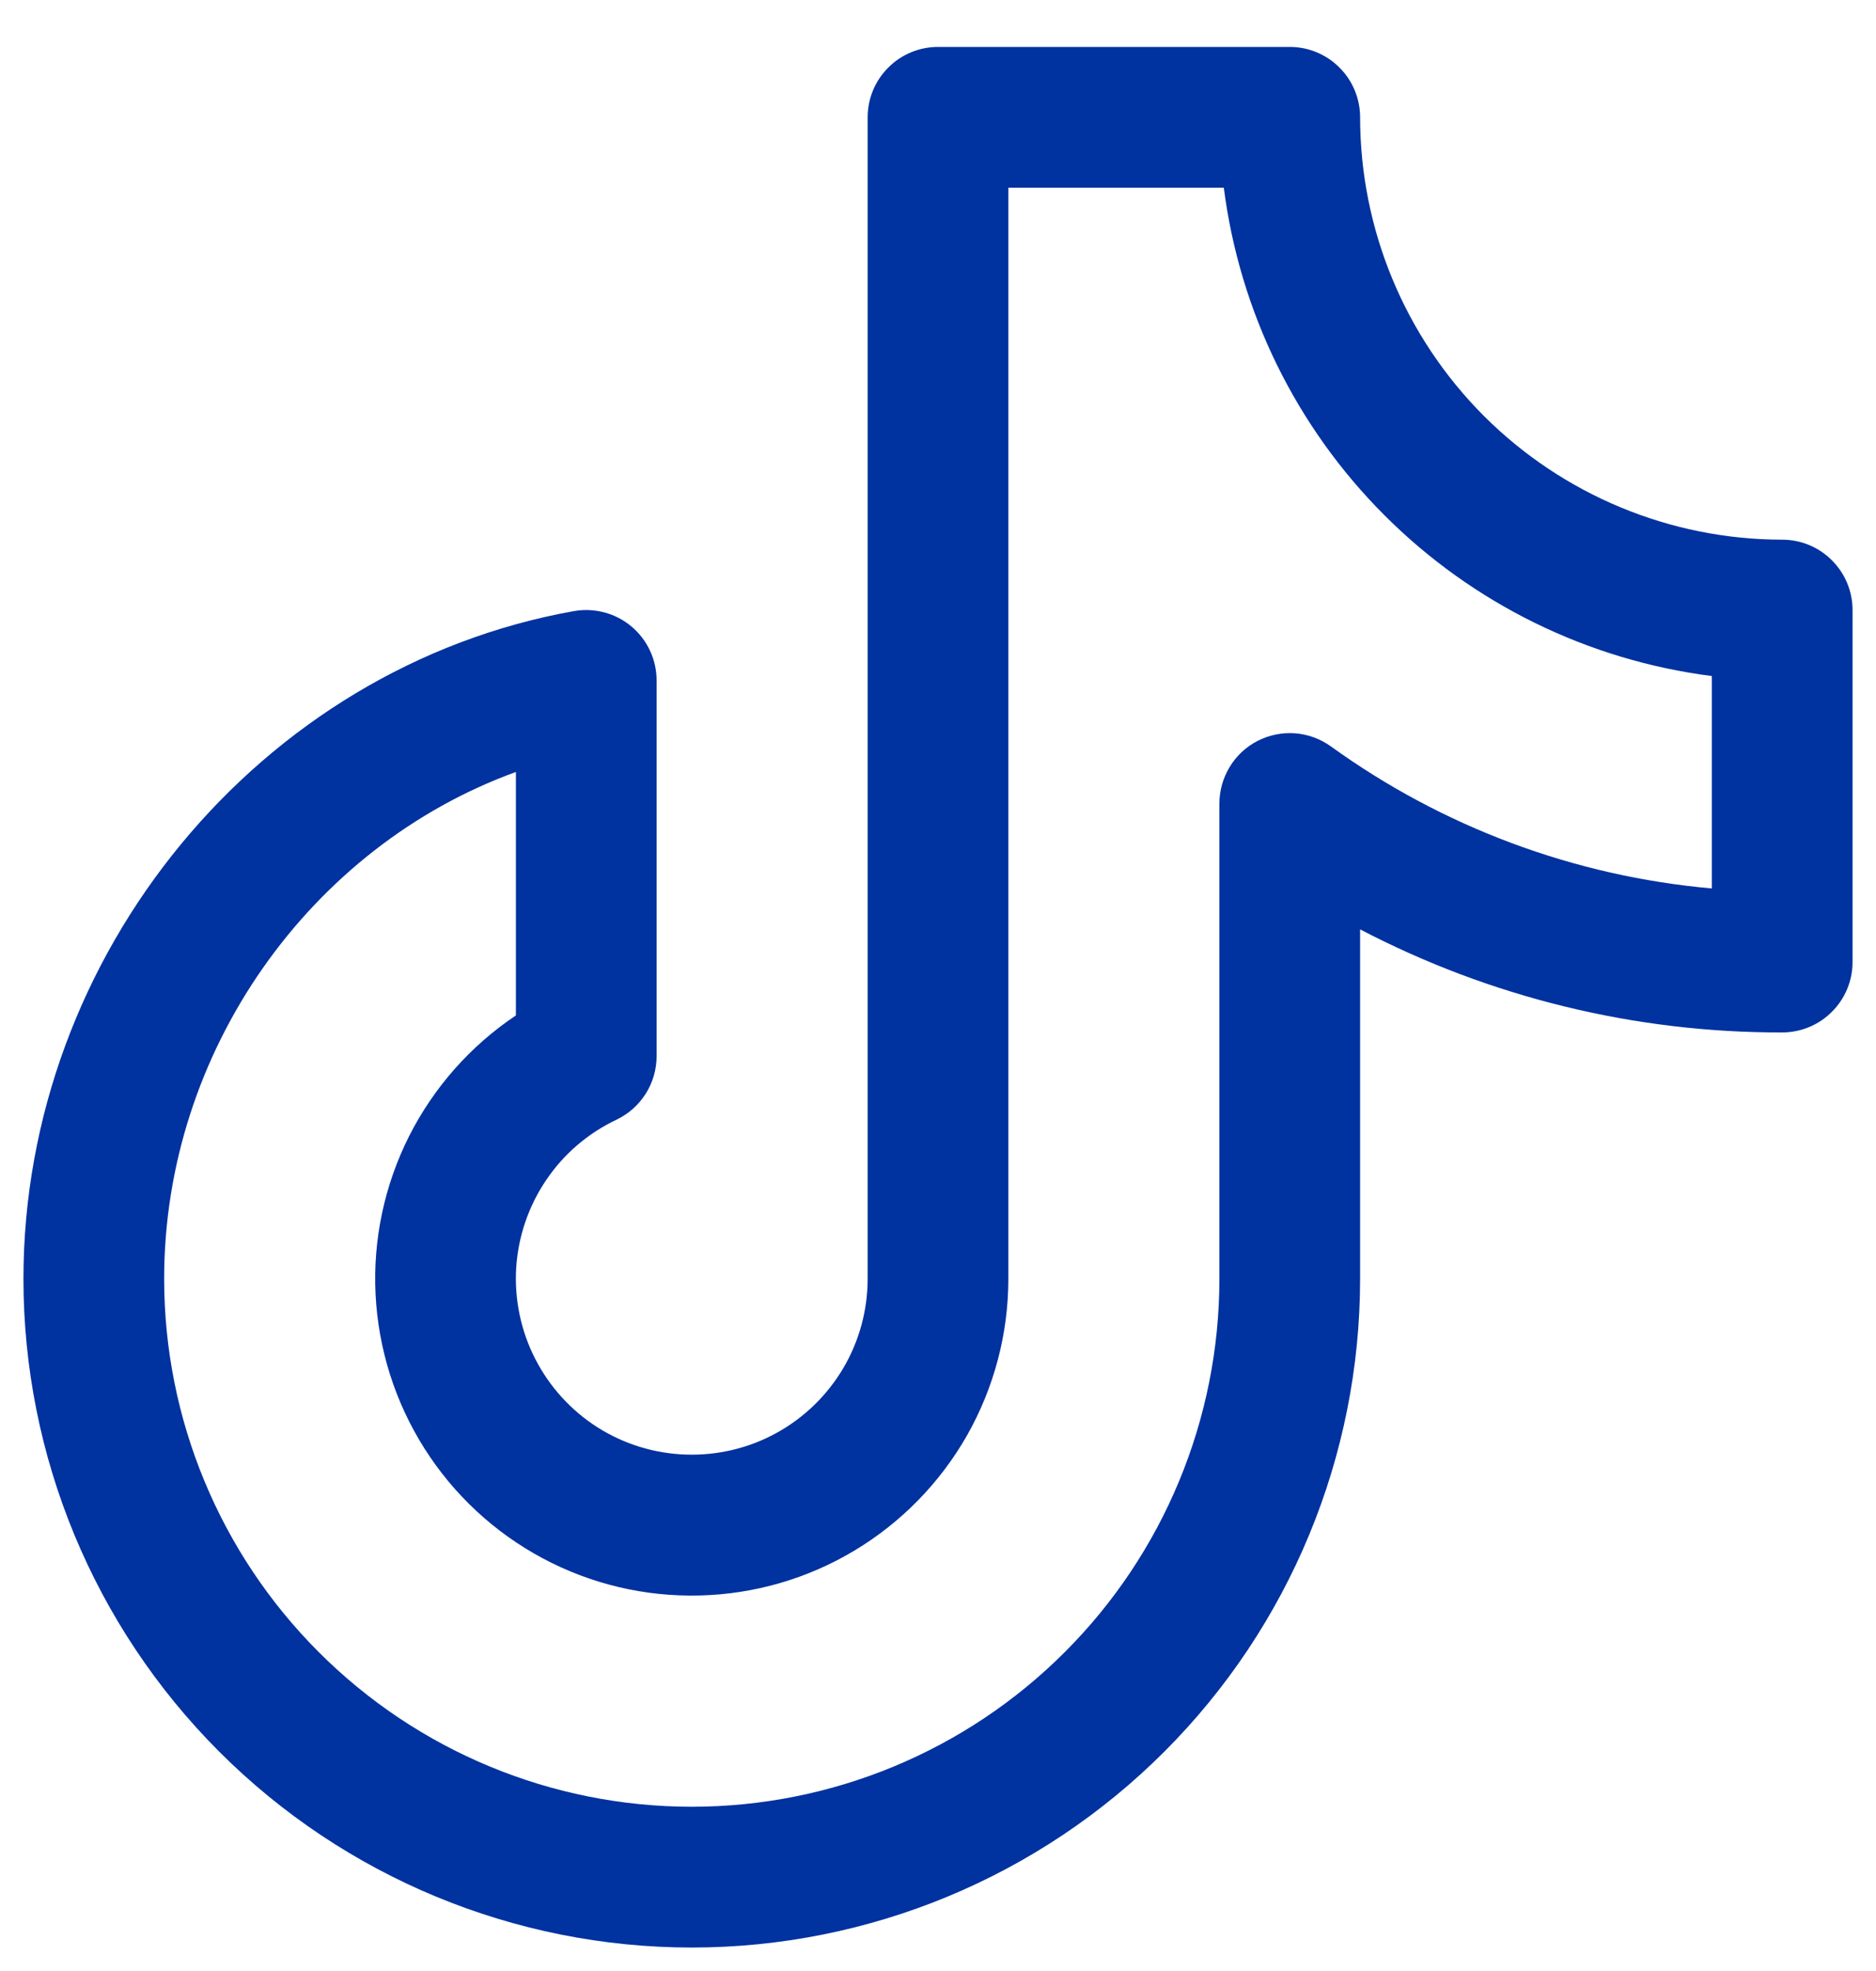 <svg width="20" height="21" viewBox="0 0 20 21" fill="none" xmlns="http://www.w3.org/2000/svg">
<path d="M19 5.75C17.807 5.749 16.663 5.274 15.819 4.431C14.976 3.587 14.501 2.443 14.5 1.25C14.5 1.051 14.421 0.86 14.28 0.72C14.14 0.579 13.949 0.5 13.75 0.5H10C9.801 0.5 9.61 0.579 9.47 0.72C9.329 0.86 9.25 1.051 9.25 1.25V13.625C9.25 13.96 9.16 14.29 8.989 14.579C8.818 14.867 8.573 15.105 8.279 15.267C7.985 15.429 7.653 15.508 7.318 15.498C6.982 15.488 6.656 15.388 6.372 15.209C6.089 15.029 5.859 14.777 5.706 14.478C5.553 14.18 5.483 13.845 5.503 13.51C5.524 13.175 5.634 12.852 5.822 12.574C6.009 12.296 6.268 12.074 6.572 11.93C6.7 11.869 6.808 11.773 6.884 11.653C6.96 11.533 7 11.394 7 11.252V7.25C7 7.14 6.976 7.032 6.93 6.933C6.883 6.833 6.816 6.745 6.732 6.675C6.648 6.604 6.549 6.553 6.443 6.525C6.338 6.497 6.227 6.492 6.119 6.511C2.773 7.107 0.25 10.166 0.25 13.625C0.25 15.515 1.001 17.327 2.337 18.663C3.673 19.999 5.485 20.75 7.375 20.75C9.265 20.75 11.077 19.999 12.413 18.663C13.749 17.327 14.5 15.515 14.5 13.625V9.902C15.889 10.627 17.433 11.004 19 11C19.199 11 19.39 10.921 19.53 10.78C19.671 10.64 19.75 10.449 19.75 10.25V6.5C19.75 6.301 19.671 6.11 19.53 5.97C19.39 5.829 19.199 5.75 19 5.75ZM18.25 9.466C16.784 9.336 15.381 8.813 14.188 7.952C14.076 7.872 13.943 7.823 13.806 7.813C13.668 7.803 13.53 7.831 13.407 7.894C13.284 7.957 13.181 8.053 13.11 8.171C13.038 8.289 13 8.424 13 8.562V13.625C13 15.117 12.407 16.548 11.352 17.602C10.298 18.657 8.867 19.25 7.375 19.25C5.883 19.25 4.452 18.657 3.398 17.602C2.343 16.548 1.75 15.117 1.75 13.625C1.75 11.197 3.31 9.019 5.5 8.225V10.819C5.015 11.143 4.623 11.587 4.36 12.108C4.098 12.629 3.975 13.209 4.004 13.791C4.033 14.373 4.212 14.938 4.524 15.431C4.836 15.924 5.27 16.327 5.784 16.602C6.298 16.877 6.875 17.014 7.458 16.999C8.041 16.985 8.61 16.82 9.11 16.52C9.61 16.22 10.024 15.796 10.312 15.289C10.599 14.781 10.75 14.208 10.75 13.625V2H13.047C13.216 3.321 13.818 4.549 14.76 5.49C15.701 6.432 16.929 7.034 18.25 7.203V9.466Z" fill="#0032A0"/>
</svg>
